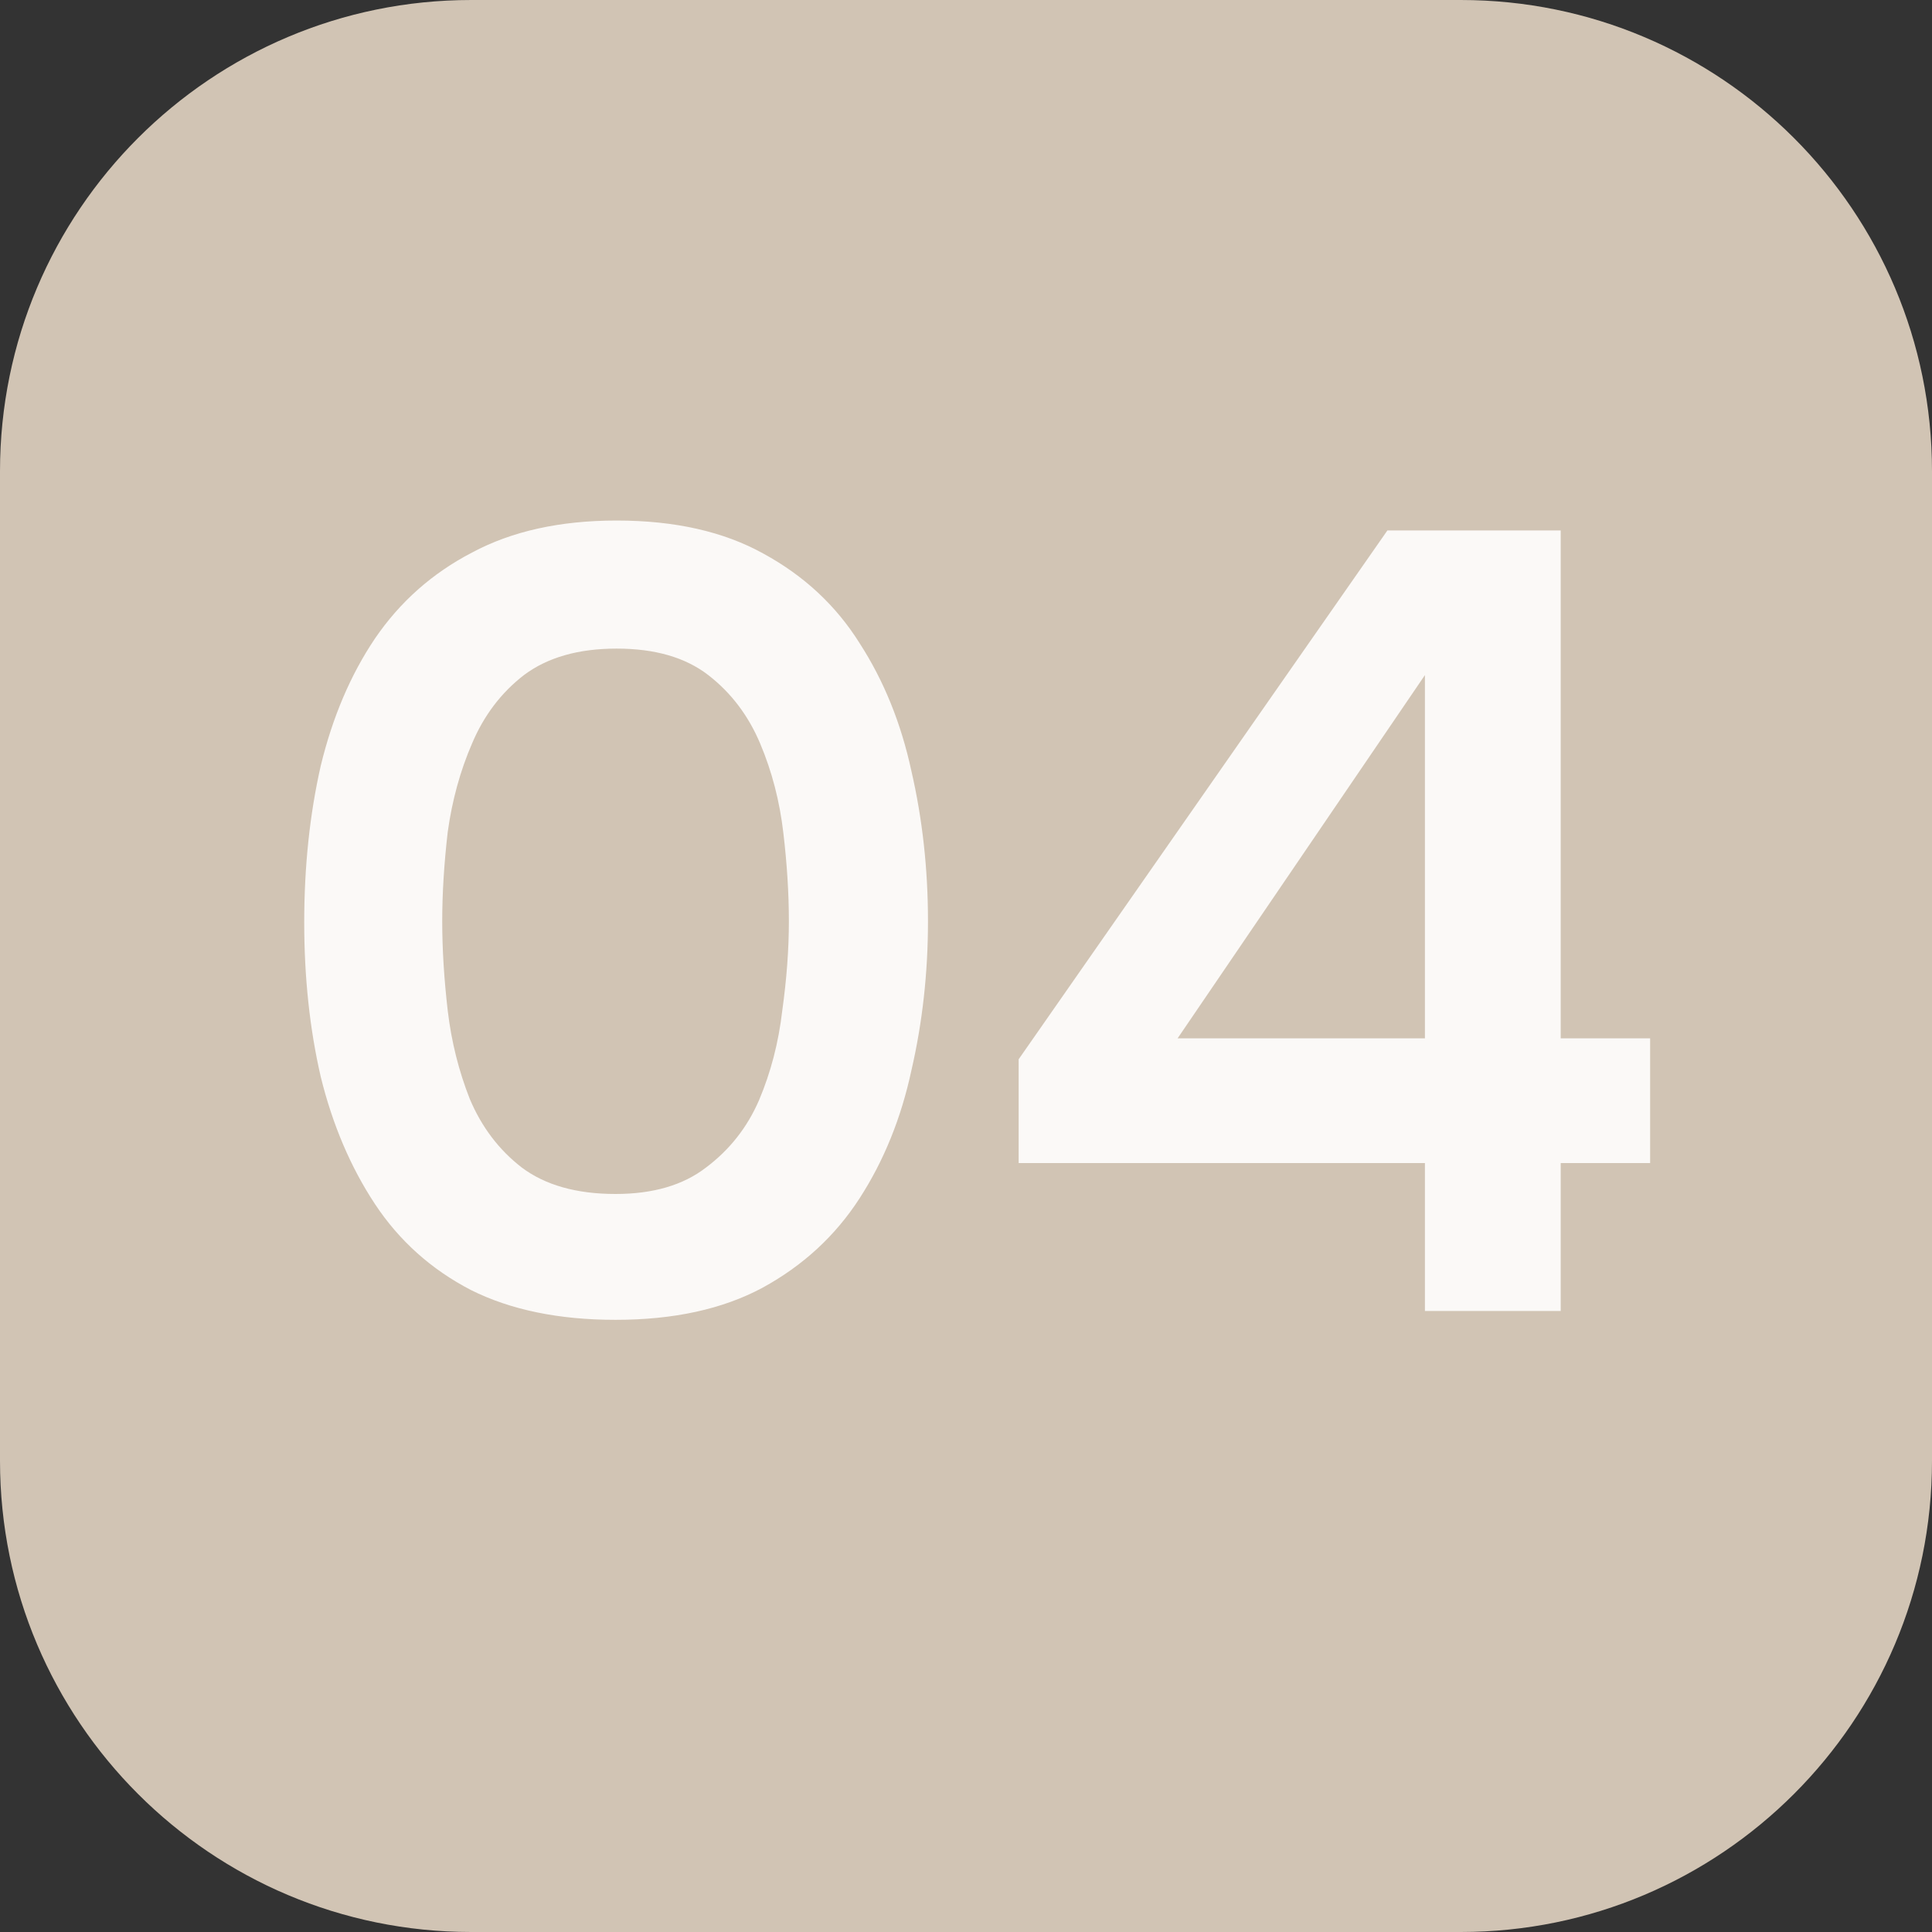 <?xml version="1.0" encoding="UTF-8"?> <svg xmlns="http://www.w3.org/2000/svg" width="28" height="28" viewBox="0 0 28 28" fill="none"><rect x="0" y="0" width="28" height="28" fill="#333333" stroke="none"/><path d="M21.171 0H6.829C3.058 0 0 3.058 0 6.829V21.171C0 24.942 3.058 28 6.829 28H21.171C24.942 28 28 24.942 28 21.171V6.829C28 3.058 24.942 0 21.171 0Z" fill="#D1C4B4"></path><path d="M8.921 19.128C8.1 19.128 7.401 18.984 6.825 18.696C6.249 18.397 5.785 17.981 5.433 17.448C5.081 16.915 4.82 16.301 4.649 15.608C4.489 14.915 4.409 14.168 4.409 13.368C4.409 12.557 4.489 11.8 4.649 11.096C4.82 10.392 5.081 9.779 5.433 9.256C5.796 8.723 6.265 8.307 6.841 8.008C7.417 7.699 8.116 7.544 8.937 7.544C9.78 7.544 10.489 7.704 11.065 8.024C11.652 8.344 12.116 8.776 12.457 9.32C12.809 9.864 13.06 10.483 13.209 11.176C13.369 11.869 13.449 12.595 13.449 13.352C13.449 14.099 13.369 14.819 13.209 15.512C13.06 16.205 12.809 16.824 12.457 17.368C12.105 17.912 11.636 18.344 11.049 18.664C10.473 18.973 9.764 19.128 8.921 19.128ZM8.921 17.304C9.465 17.304 9.902 17.176 10.233 16.92C10.574 16.664 10.83 16.339 11.001 15.944C11.172 15.539 11.284 15.107 11.337 14.648C11.401 14.189 11.433 13.757 11.433 13.352C11.433 12.947 11.406 12.52 11.353 12.072C11.3 11.613 11.188 11.181 11.017 10.776C10.846 10.371 10.596 10.04 10.265 9.784C9.934 9.528 9.492 9.4 8.937 9.4C8.382 9.4 7.934 9.528 7.593 9.784C7.262 10.04 7.012 10.371 6.841 10.776C6.67 11.171 6.553 11.597 6.489 12.056C6.436 12.515 6.409 12.947 6.409 13.352C6.409 13.757 6.436 14.189 6.489 14.648C6.542 15.096 6.649 15.523 6.809 15.928C6.98 16.333 7.23 16.664 7.561 16.92C7.902 17.176 8.356 17.304 8.921 17.304ZM20.651 19V16.856H14.763V15.352L20.107 7.688H22.619V15.048H23.915V16.856H22.619V19H20.651ZM17.067 15.048H20.651V9.784L17.067 15.048Z" fill="#FBF9F7"></path></svg> 